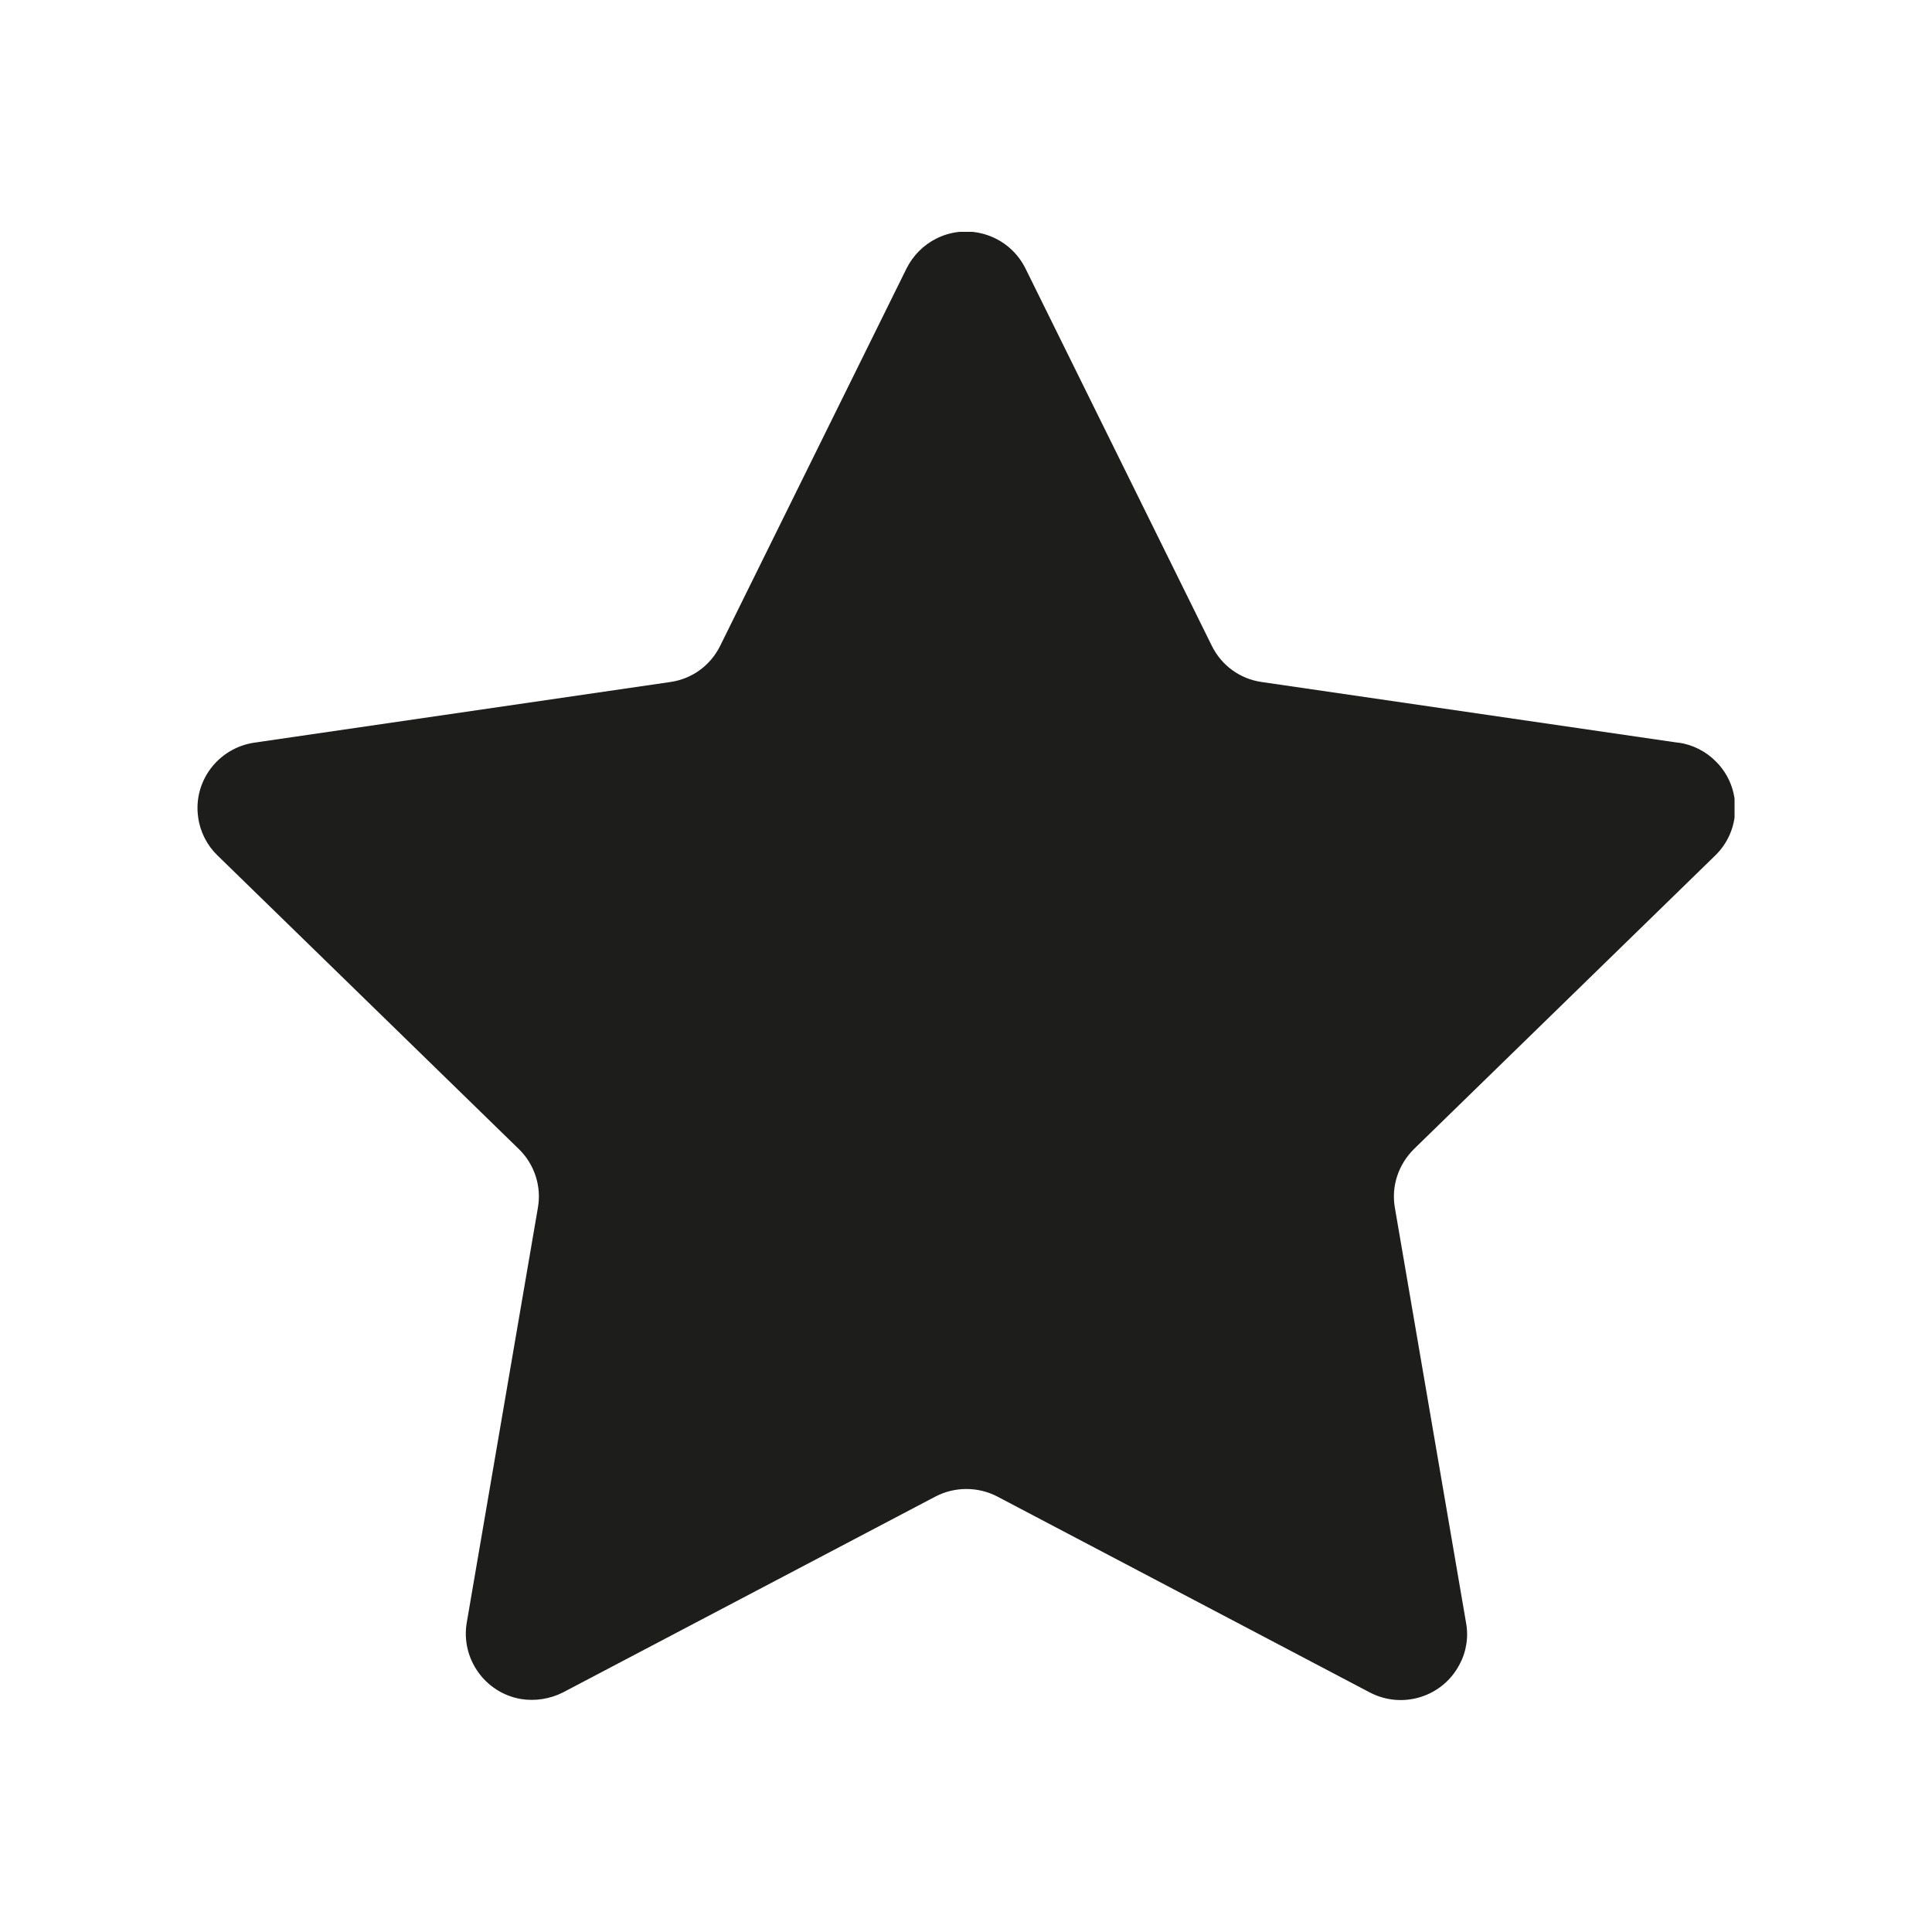 <?xml version="1.0" encoding="UTF-8"?><svg id="Ebene_1" xmlns="http://www.w3.org/2000/svg" width="50" height="50" xmlns:xlink="http://www.w3.org/1999/xlink" viewBox="0 0 50 50"><defs><style>.cls-1{clip-path:url(#clippath);}.cls-2{fill:none;}.cls-3{fill:#1d1d1b;}</style><clipPath id="clippath"><rect class="cls-2" x="5.11" y="6" width="39.78" height="38"/></clipPath></defs><g class="cls-1"><path class="cls-3" d="m43.42,19.22l-10.77-1.57c-.56-.08-1.04-.43-1.29-.94l-4.82-9.76c-.42-.85-1.45-1.2-2.3-.78-.34.17-.61.44-.78.78l-4.82,9.76c-.25.51-.73.86-1.29.94l-10.77,1.57c-.94.14-1.59,1.01-1.45,1.94.05.37.23.72.5.98l7.8,7.6c.4.39.59.96.49,1.52l-1.84,10.73c-.16.93.47,1.82,1.4,1.98.37.06.75,0,1.09-.17l9.64-5.07c.5-.26,1.1-.26,1.6,0l9.64,5.07c.84.44,1.88.12,2.32-.72.18-.33.24-.72.17-1.09l-1.84-10.73c-.1-.56.09-1.12.49-1.52l7.8-7.6c.68-.66.69-1.75.03-2.42-.26-.27-.61-.45-.98-.5"/></g></svg>